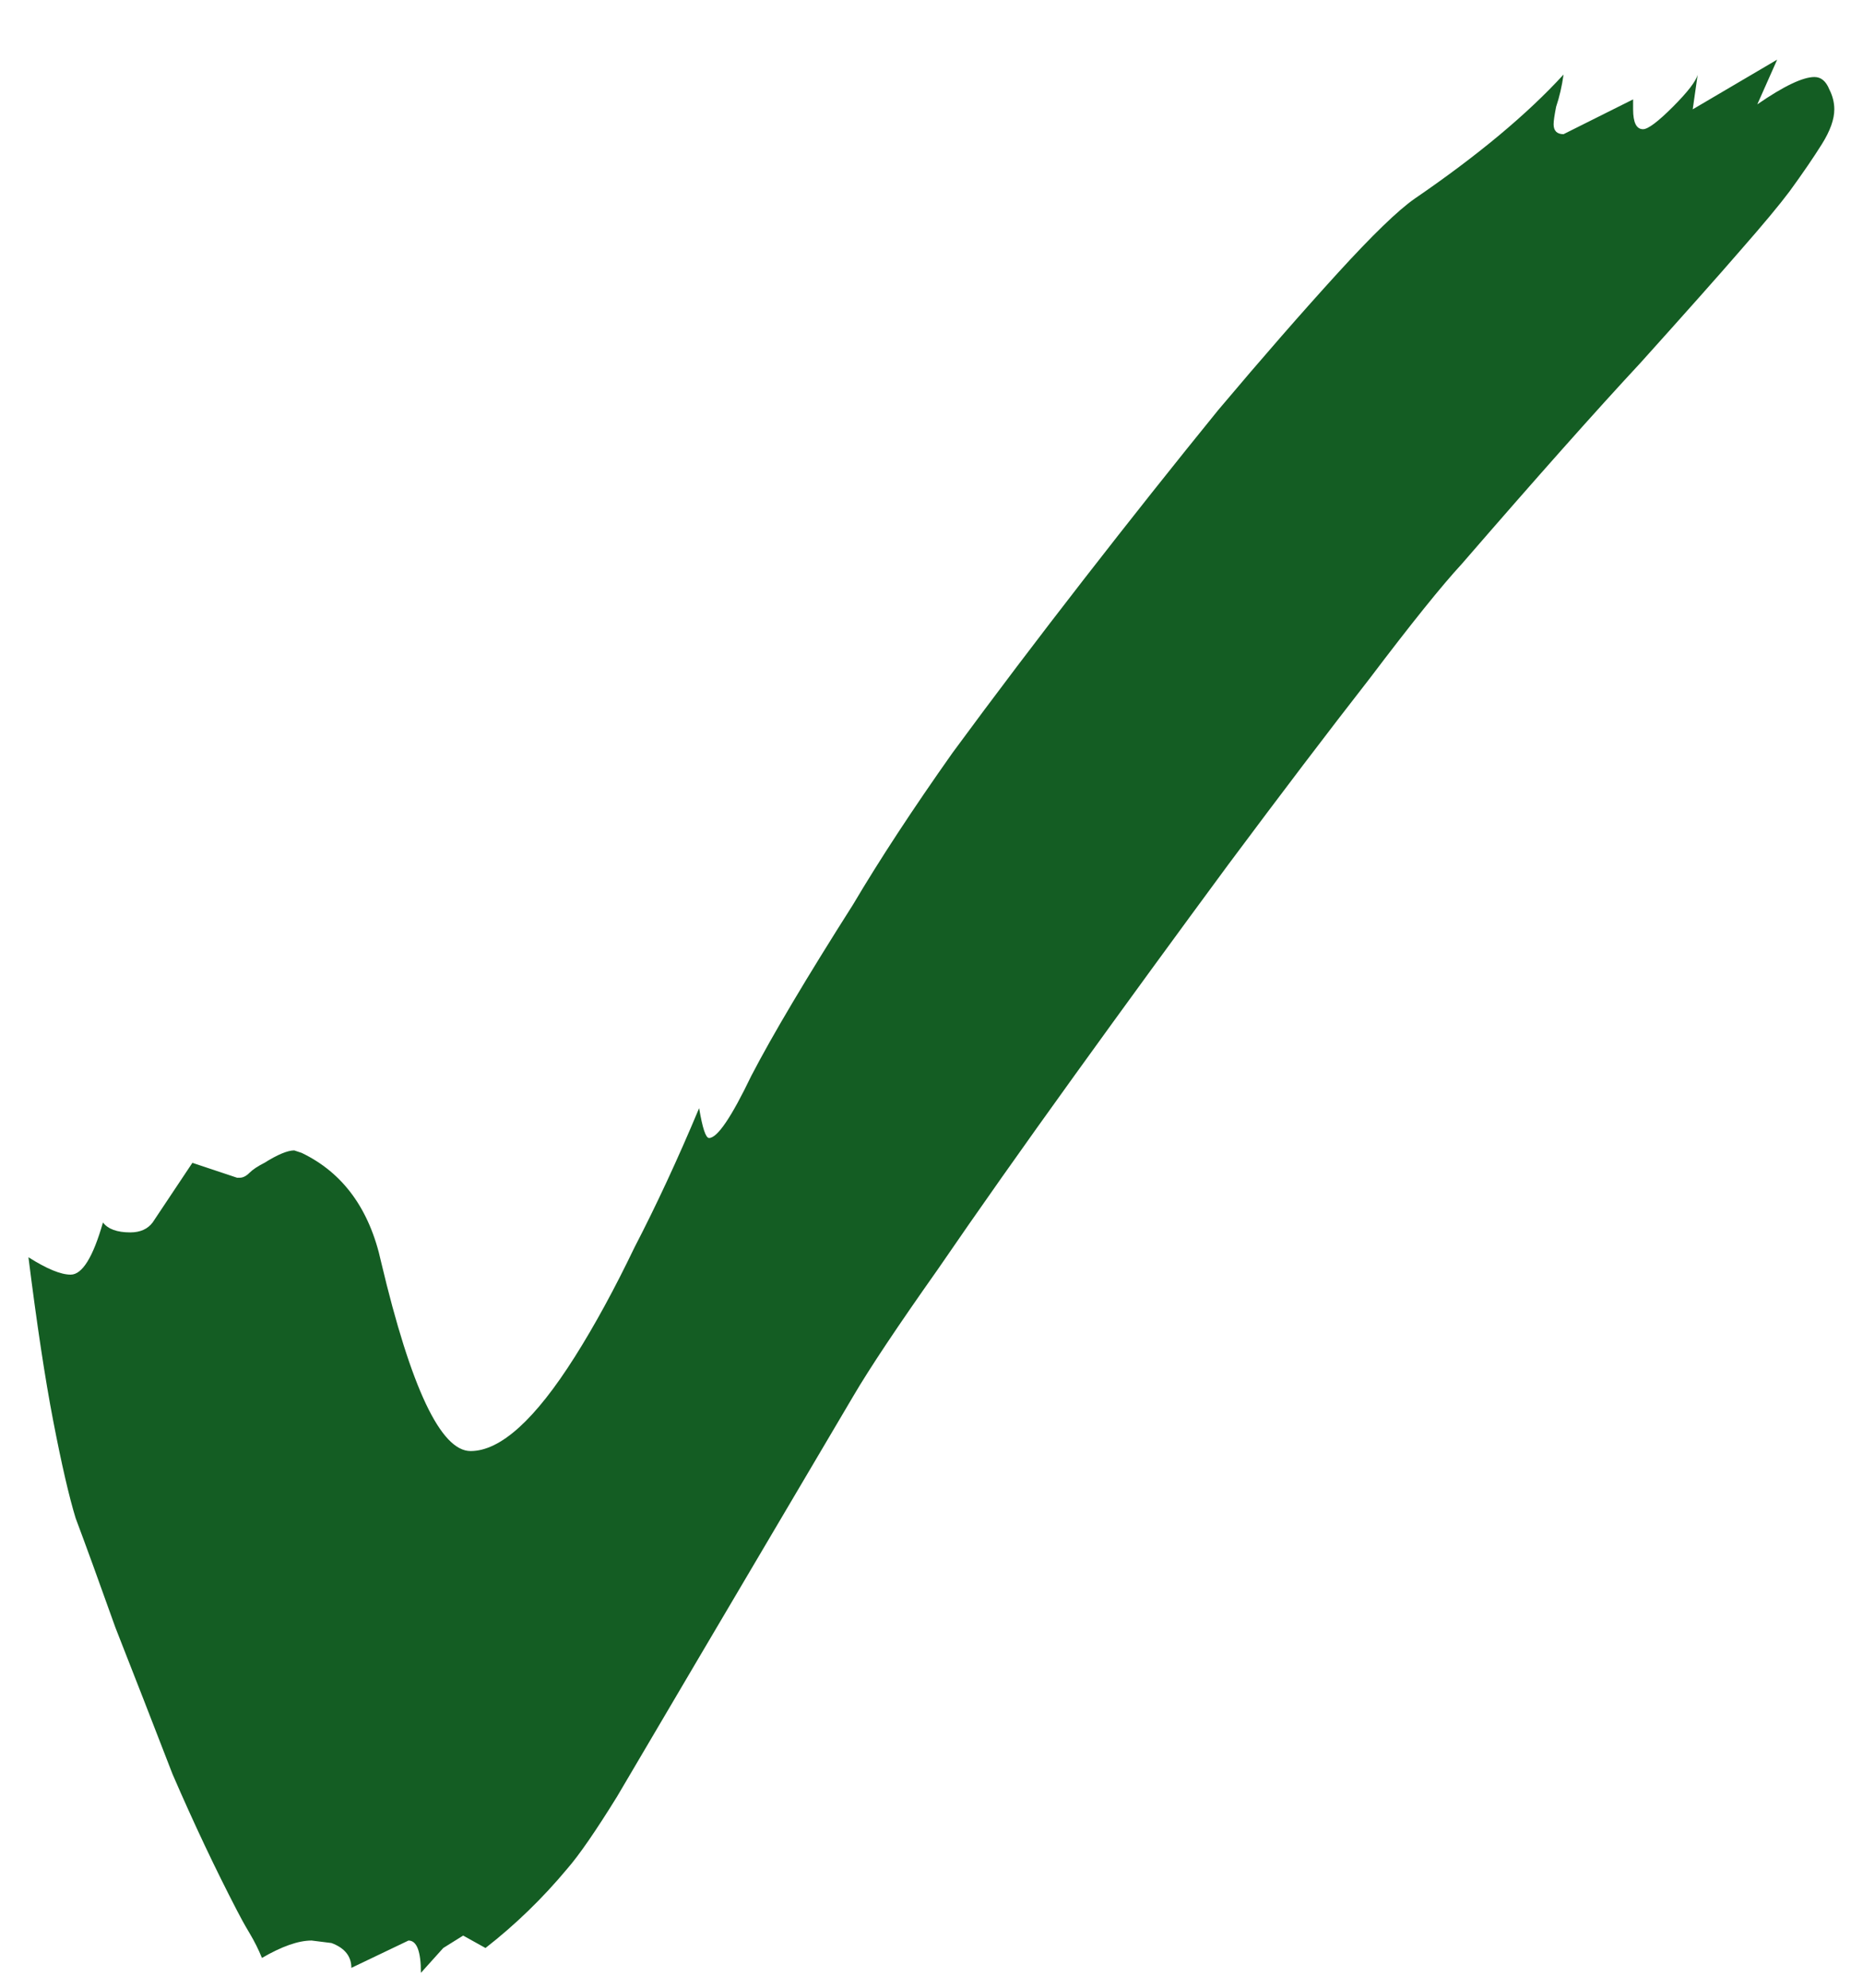 <svg width="15" height="16" viewBox="0 0 15 16" fill="none" xmlns="http://www.w3.org/2000/svg">
<path d="M3.389 15.88C3.389 15.707 3.356 15.62 3.289 15.62L2.829 15.84C2.829 15.747 2.776 15.68 2.669 15.64L2.509 15.62C2.402 15.62 2.269 15.667 2.109 15.76C2.082 15.693 2.049 15.627 2.009 15.56C1.969 15.493 1.936 15.433 1.909 15.38C1.736 15.047 1.562 14.68 1.389 14.28C1.229 13.867 1.076 13.473 0.929 13.1C0.796 12.727 0.689 12.433 0.609 12.22C0.556 12.047 0.496 11.787 0.429 11.44C0.362 11.093 0.296 10.653 0.229 10.12C0.376 10.213 0.489 10.26 0.569 10.26C0.662 10.26 0.749 10.12 0.829 9.84C0.869 9.893 0.942 9.92 1.049 9.92C1.129 9.92 1.189 9.893 1.229 9.84L1.549 9.36L1.909 9.48H1.929C1.956 9.48 1.982 9.467 2.009 9.44C2.036 9.413 2.076 9.387 2.129 9.36C2.236 9.293 2.316 9.26 2.369 9.26L2.429 9.28C2.762 9.44 2.976 9.733 3.069 10.16C3.309 11.173 3.549 11.68 3.789 11.68C4.029 11.68 4.309 11.427 4.629 10.92C4.789 10.667 4.949 10.373 5.109 10.04C5.282 9.707 5.456 9.333 5.629 8.92C5.656 9.08 5.682 9.16 5.709 9.16C5.776 9.16 5.889 8.993 6.049 8.66C6.222 8.327 6.496 7.867 6.869 7.28C7.082 6.92 7.349 6.513 7.669 6.06C8.002 5.607 8.356 5.14 8.729 4.66C9.102 4.18 9.462 3.727 9.809 3.3C10.169 2.873 10.489 2.507 10.769 2.2C11.049 1.893 11.256 1.693 11.389 1.6C11.896 1.253 12.296 0.92 12.589 0.6C12.576 0.693 12.556 0.78 12.529 0.86C12.516 0.927 12.509 0.973 12.509 1C12.509 1.053 12.536 1.08 12.589 1.08L13.149 0.8V0.88C13.149 0.987 13.176 1.04 13.229 1.04C13.269 1.04 13.349 0.98 13.469 0.86C13.589 0.74 13.656 0.653 13.669 0.6L13.629 0.88L14.309 0.48L14.149 0.84C14.362 0.693 14.516 0.62 14.609 0.62C14.662 0.62 14.702 0.653 14.729 0.72C14.756 0.773 14.769 0.827 14.769 0.88C14.769 0.96 14.736 1.053 14.669 1.16C14.602 1.267 14.516 1.393 14.409 1.54C14.329 1.647 14.196 1.807 14.009 2.02C13.836 2.22 13.569 2.52 13.209 2.92C12.849 3.307 12.369 3.847 11.769 4.54C11.609 4.713 11.362 5.02 11.029 5.46C10.696 5.887 10.316 6.387 9.889 6.96C9.476 7.52 9.062 8.087 8.649 8.66C8.236 9.233 7.869 9.753 7.549 10.22C7.229 10.673 7.002 11.013 6.869 11.24L5.629 13.34C5.362 13.793 5.142 14.167 4.969 14.46C4.796 14.74 4.662 14.933 4.569 15.04C4.369 15.28 4.149 15.493 3.909 15.68L3.729 15.58L3.569 15.68L3.389 15.88Z" fill="#145D23"/>
</svg>
